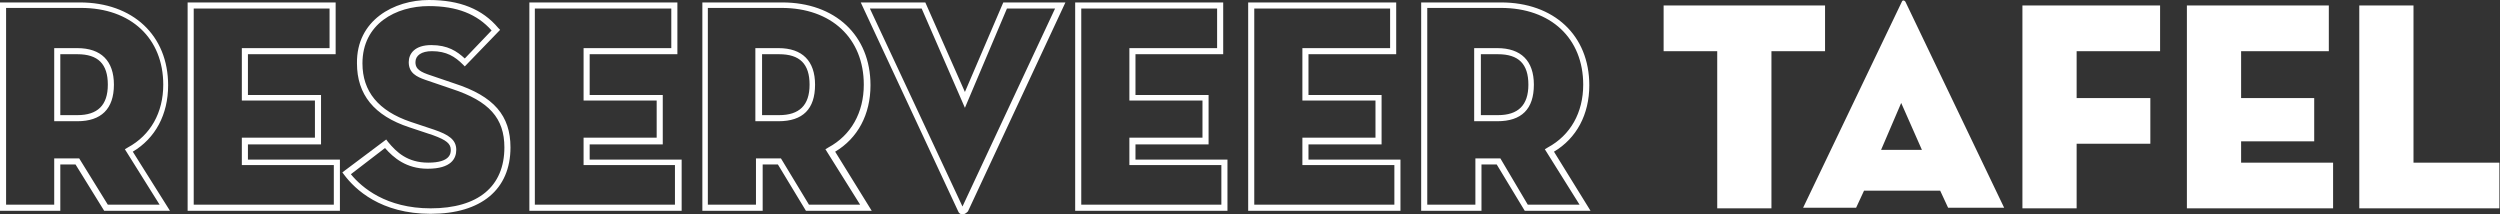 <svg xmlns="http://www.w3.org/2000/svg" id="Laag_1" x="0" y="0" viewBox="0 0 410.4 35.2" style="enable-background:new 0 0 410.4 35.2" xml:space="preserve"><rect x="0" y="0" width="410.4" height="35.2" fill="#333333" stroke="none"/>    <style>        .st0{fill:#fff}    </style>    <path class="st0" d="M27.9 34.6H17.1L12.4 27H9.9v7.6H0V.4h13.1C21.8.4 27.6 5.8 27.6 14c0 4.8-2.1 8.7-5.8 10.9l6.1 9.7zm-10.2-1h8.5l-5.7-9.1.5-.3c3.7-2 5.8-5.7 5.8-10.3 0-7.6-5.3-12.6-13.5-12.6H1v32.3h7.9V26H13l4.7 7.6zm-5-13.7H8.9v-12h3.8c3.9 0 6 2.1 6 6 0 4-2.1 6-6 6zm-2.8-1h2.8c3.3 0 5-1.6 5-5s-1.6-5-5-5H9.9v10zM55.8 34.6h-25V.4h24.3v8.5H40.7v6.7h12v8.1h-12v2.5h15.1v8.4zm-24-1h23v-6.5H39.7v-4.5h12v-6.1h-12V7.9h14.4V1.4H31.8v32.2zM70.7 35.1c-8.2 0-12.4-4-14.2-6.4l-.3-.4 7.2-5.4.3.4c1.4 1.7 3.2 3.4 6.6 3.4 3.7 0 3.7-1.6 3.7-2.1 0-1-.7-1.6-2.9-2.4l-3.9-1.3c-5.8-1.9-8.6-5.4-8.6-10.5C58.5 3.3 64.7 0 70.4 0c5.1 0 8.8 1.5 11.4 4.6l.3.3-5.8 6-.3-.3c-1.3-1.3-2.7-2.2-5.1-2.2-1.7 0-2.7.7-2.7 1.8 0 .8.3 1.4 2 2l4.4 1.5c6.5 2.1 9.2 5.3 9.2 10.5 0 6.9-4.8 10.9-13.1 10.9zm-13.1-6.5c1.8 2.2 5.8 5.6 13.1 5.6 7.8 0 12.1-3.6 12.1-10 0-4.8-2.5-7.6-8.6-9.6l-4.4-1.5c-1.4-.5-2.7-1.1-2.7-2.9 0-1.4 1-2.8 3.7-2.8s4.2 1 5.5 2.2L80.7 5C78.3 2.3 75 1 70.4 1 65 1 59.5 3.9 59.5 10.4c0 4.6 2.6 7.8 7.9 9.6l3.9 1.3c2.3.8 3.6 1.6 3.6 3.3 0 1.4-.8 3.1-4.7 3.1-3.5 0-5.6-1.8-7-3.4l-5.6 4.3zM111.9 34.6h-25V.4h24.3v8.5H96.8v6.7h12v8.1h-12v2.5h15.1v8.4zm-24.1-1h23v-6.5h-15v-4.5h12v-6.1h-12V7.9h14.4V1.4H87.8v32.2zM143.1 34.6h-10.8l-4.6-7.6h-2.5v7.6h-9.9V.4h13.1c8.7 0 14.5 5.4 14.5 13.6 0 4.8-2.1 8.7-5.8 10.9l6 9.7zm-10.3-1h8.4l-5.7-9.1.5-.3c3.7-2 5.8-5.7 5.8-10.3 0-7.6-5.3-12.6-13.5-12.6h-12.1v32.3h7.9V26h4.1l4.6 7.6zm-5-13.7H124v-12h3.8c3.9 0 6 2.1 6 6 0 4-2 6-6 6zm-2.7-1h2.8c3.3 0 5-1.6 5-5s-1.6-5-5-5h-2.8v10zM158 35.2c-.3 0-.6-.2-.7-.5L141.3.4h10.6l6.5 14.7L164.7.4h10.2l-16 34.3c-.3.3-.6.5-.9.5zm-.2-.9zm-15-32.9L158 33.9l15.2-32.5h-7.9l-6.9 16.3-7.1-16.3h-8.5zM201.5 34.6h-25V.4h24.3v8.5h-14.4v6.7h12v8.1h-12v2.5h15.1v8.4zm-24-1h23v-6.5h-15.1v-4.5h12v-6.1h-12V7.9h14.4V1.4h-22.3v32.2zM229.9 34.6h-25V.4h24.3v8.5h-14.4v6.7h12v8.1h-12v2.5h15.1v8.4zm-24-1h23v-6.5h-15.1v-4.5h12v-6.1h-12V7.9h14.4V1.4h-22.3v32.2zM261.1 34.6h-10.8l-4.6-7.6h-2.5v7.6h-9.9V.4h13.1c8.7 0 14.5 5.4 14.5 13.6 0 4.8-2.1 8.7-5.8 10.9l6 9.7zm-10.3-1h8.5l-5.7-9.1.5-.3c3.7-2 5.8-5.7 5.8-10.3 0-7.6-5.3-12.6-13.5-12.6h-12.1v32.3h7.9V26h4.1l4.5 7.6zm-5-13.7H242v-12h3.8c3.9 0 6 2.1 6 6 0 4-2 6-6 6zm-2.7-1h2.8c3.3 0 5-1.6 5-5s-1.6-5-5-5h-2.8v10zM281.9 8.4h-8.8V.9h26.5v7.5h-8.8v25.8h-8.9V8.4zM304.7 34.1H296L312.2.3c.1-.3.4-.3.6 0L329 34.1h-9.2l-1.3-2.8H306l-1.3 2.8zm7.4-17.2-3.3 7.7h6.7l-3.4-7.7zM332 .9h22.6v7.5h-13.7v7.7H353v7.5h-12.1v10.6H332V.9zM359 .9h23.3v7.5h-14.4v7.7h12v7.1h-12v3.5H383v7.5h-24V.9zM387.3.9h8.9v25.8h14.1v7.5h-23V.9z"></path></svg>